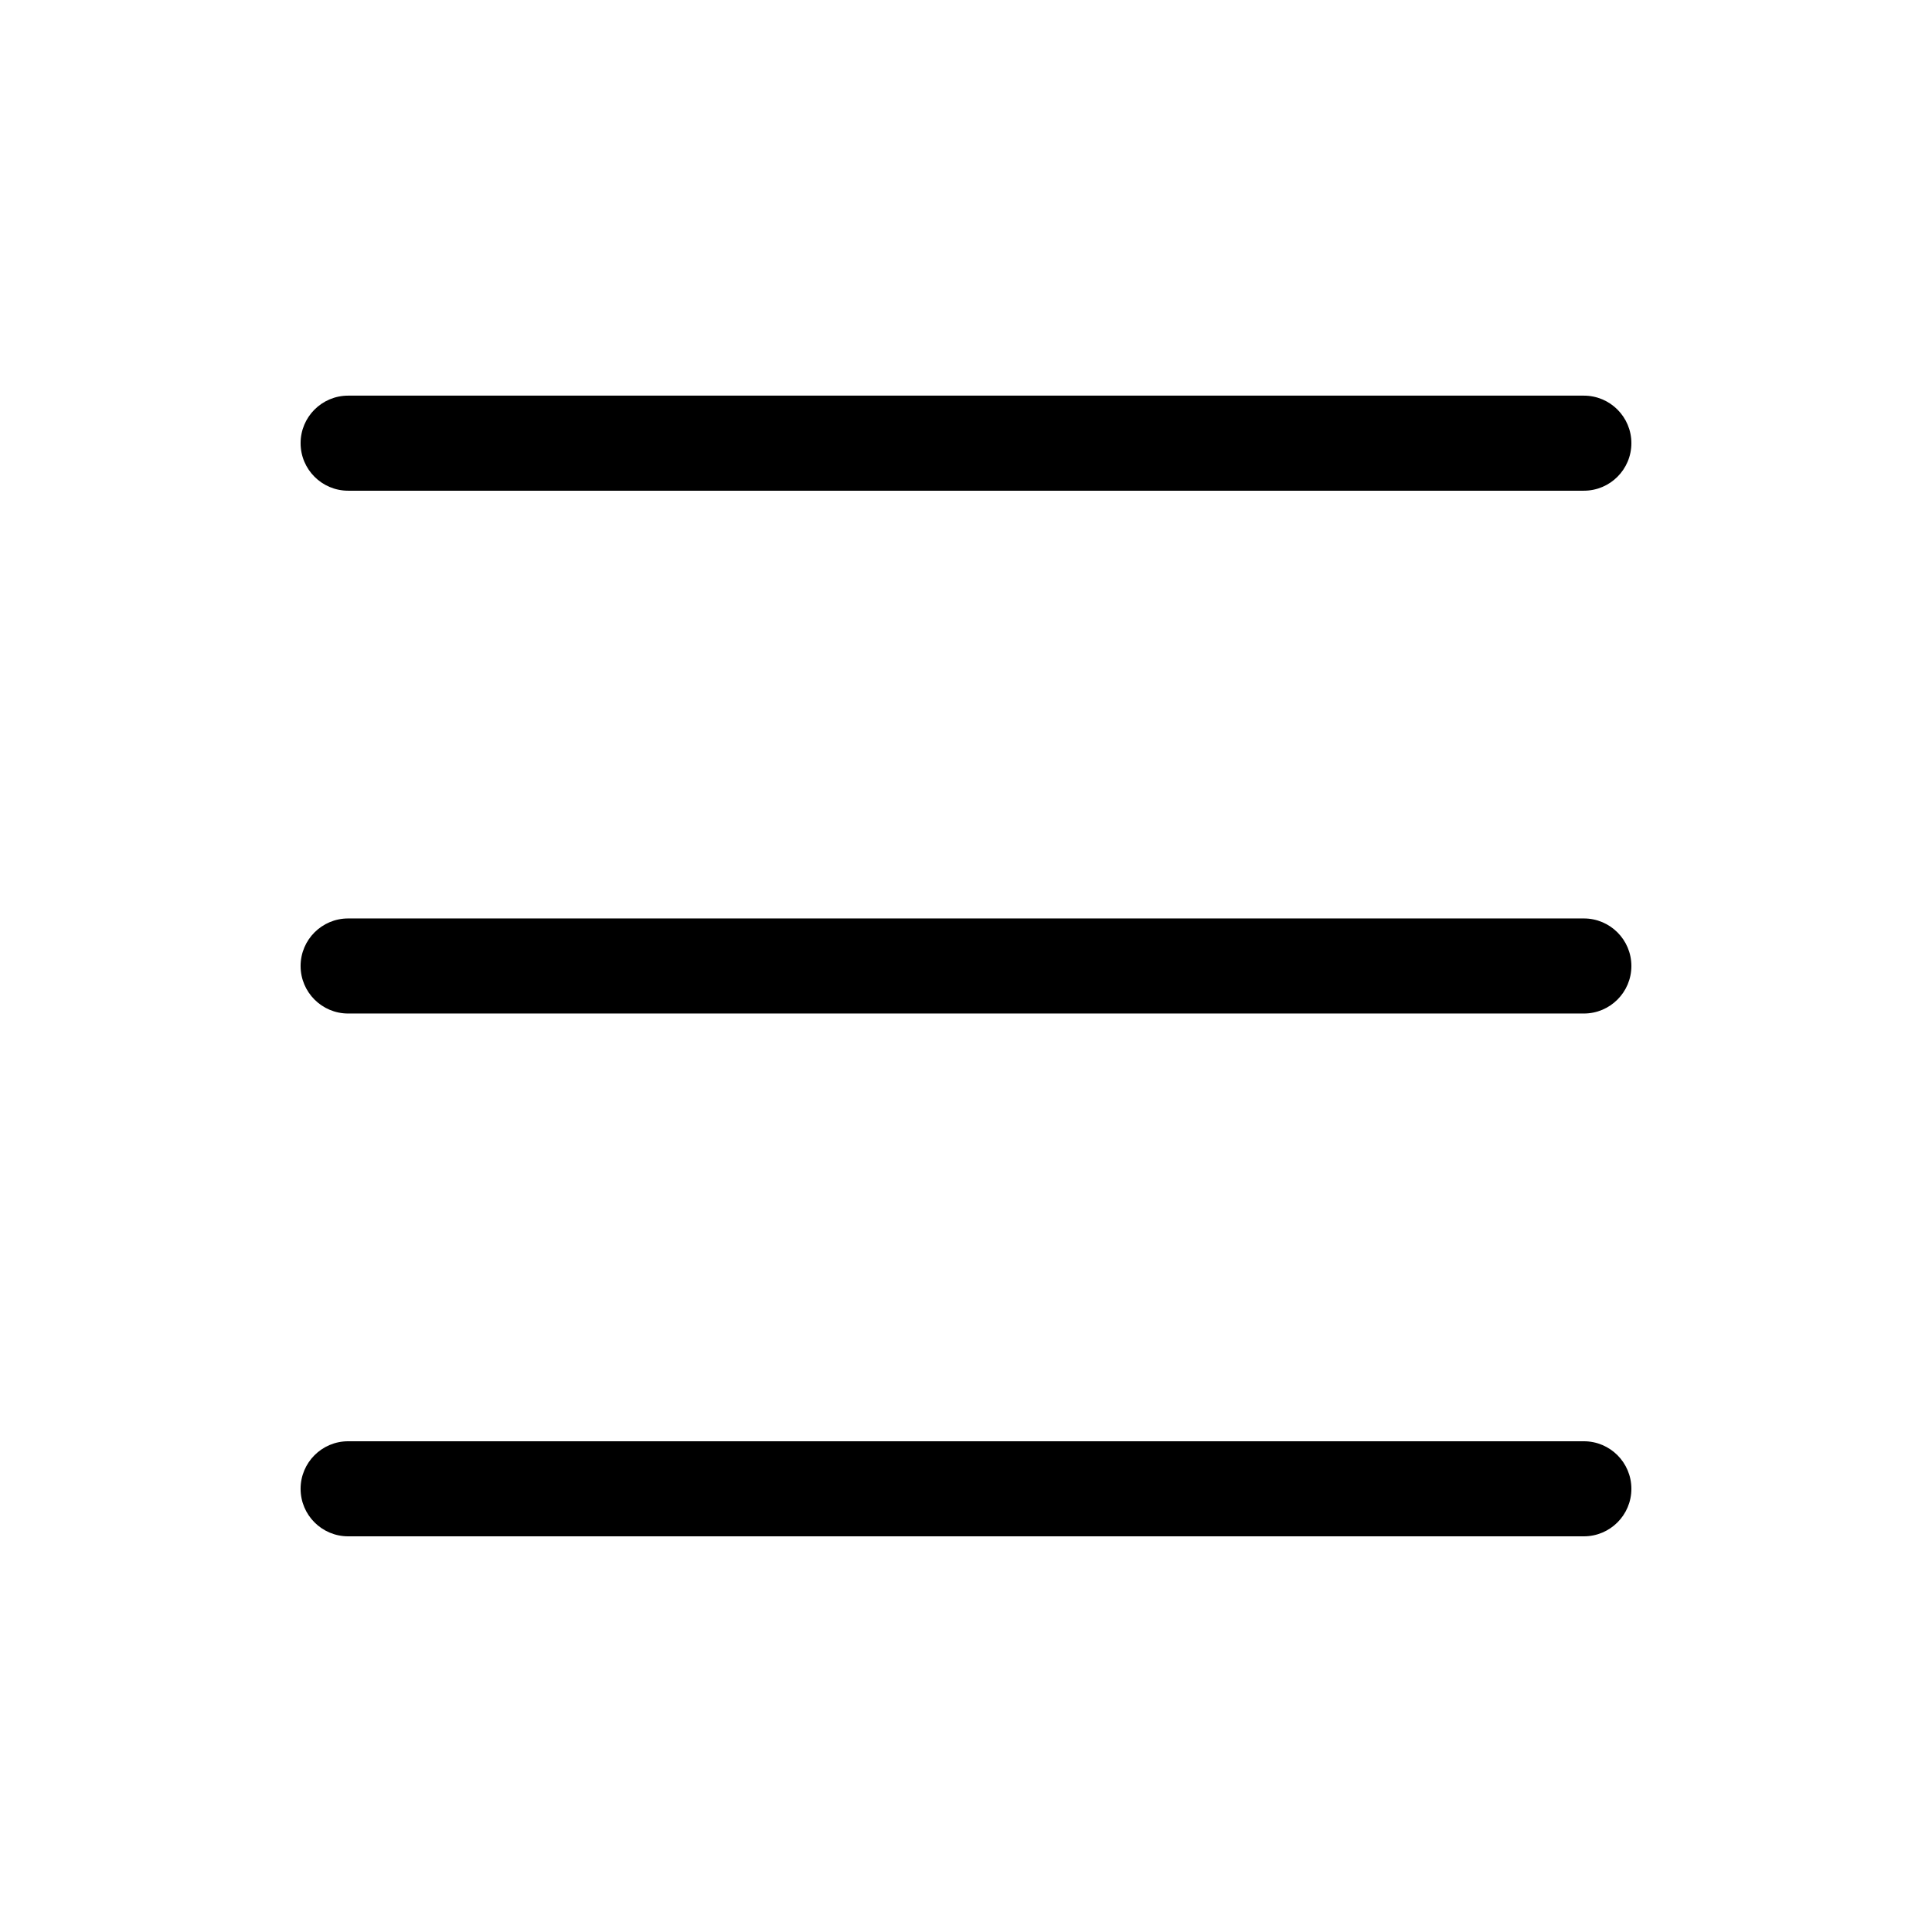 <?xml version="1.0" encoding="UTF-8"?>
<!-- Uploaded to: SVG Find, www.svgfind.com, Generator: SVG Find Mixer Tools -->
<svg fill="#000000" width="800px" height="800px" version="1.1" viewBox="144 144 512 512" xmlns="http://www.w3.org/2000/svg">
 <path d="m563.74 525.95c6.953 0 12.594 5.641 12.594 12.598s-5.641 12.594-12.594 12.594h-327.48c-6.957 0-12.598-5.637-12.598-12.594s5.641-12.598 12.598-12.598zm0-138.55c6.953 0 12.594 5.641 12.594 12.598 0 6.953-5.641 12.594-12.594 12.594h-327.48c-6.957 0-12.598-5.641-12.598-12.594 0-6.957 5.641-12.598 12.598-12.598zm0-138.55c6.953 0 12.594 5.641 12.594 12.594 0 6.957-5.641 12.598-12.594 12.598h-327.48c-6.957 0-12.598-5.641-12.598-12.598 0-6.953 5.641-12.594 12.598-12.594z" fill-rule="evenodd"/>
</svg>